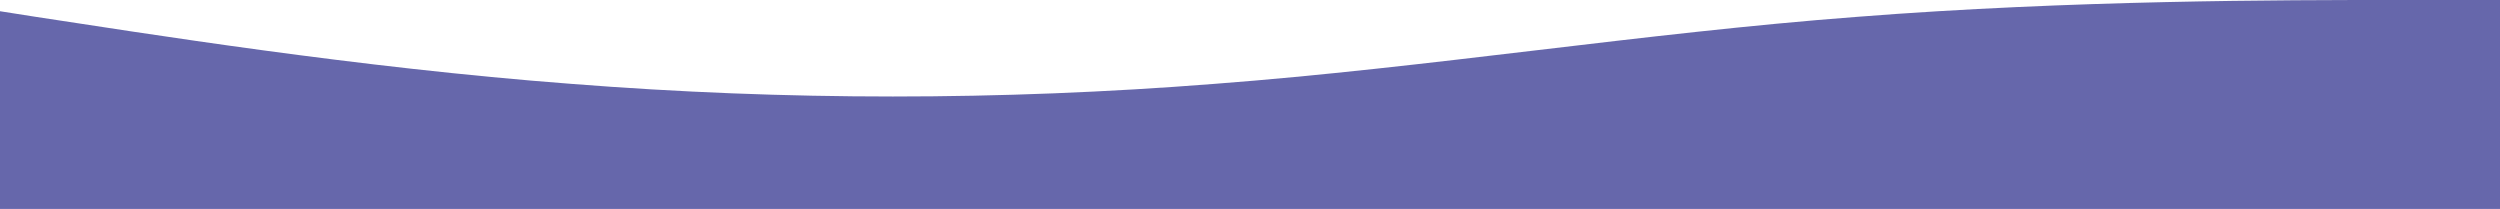 <?xml version="1.0" encoding="UTF-8"?> <svg xmlns="http://www.w3.org/2000/svg" width="1400" height="117" viewBox="0 0 1400 117" fill="none"> <path d="M-40 0L20 9.429C80 18.506 200 37.894 320 46.971C440 56.4 560 56.4 680 46.971C800 37.894 920 18.506 1040 9.429C1160 -2.52128e-06 1280 0 1340 0H1400V141H1340C1280 141 1160 141 1040 141C920 141 800 141 680 141C560 141 440 141 320 141C200 141 80 141 20 141H-40V0Z" fill="#6667AB"></path> </svg> 